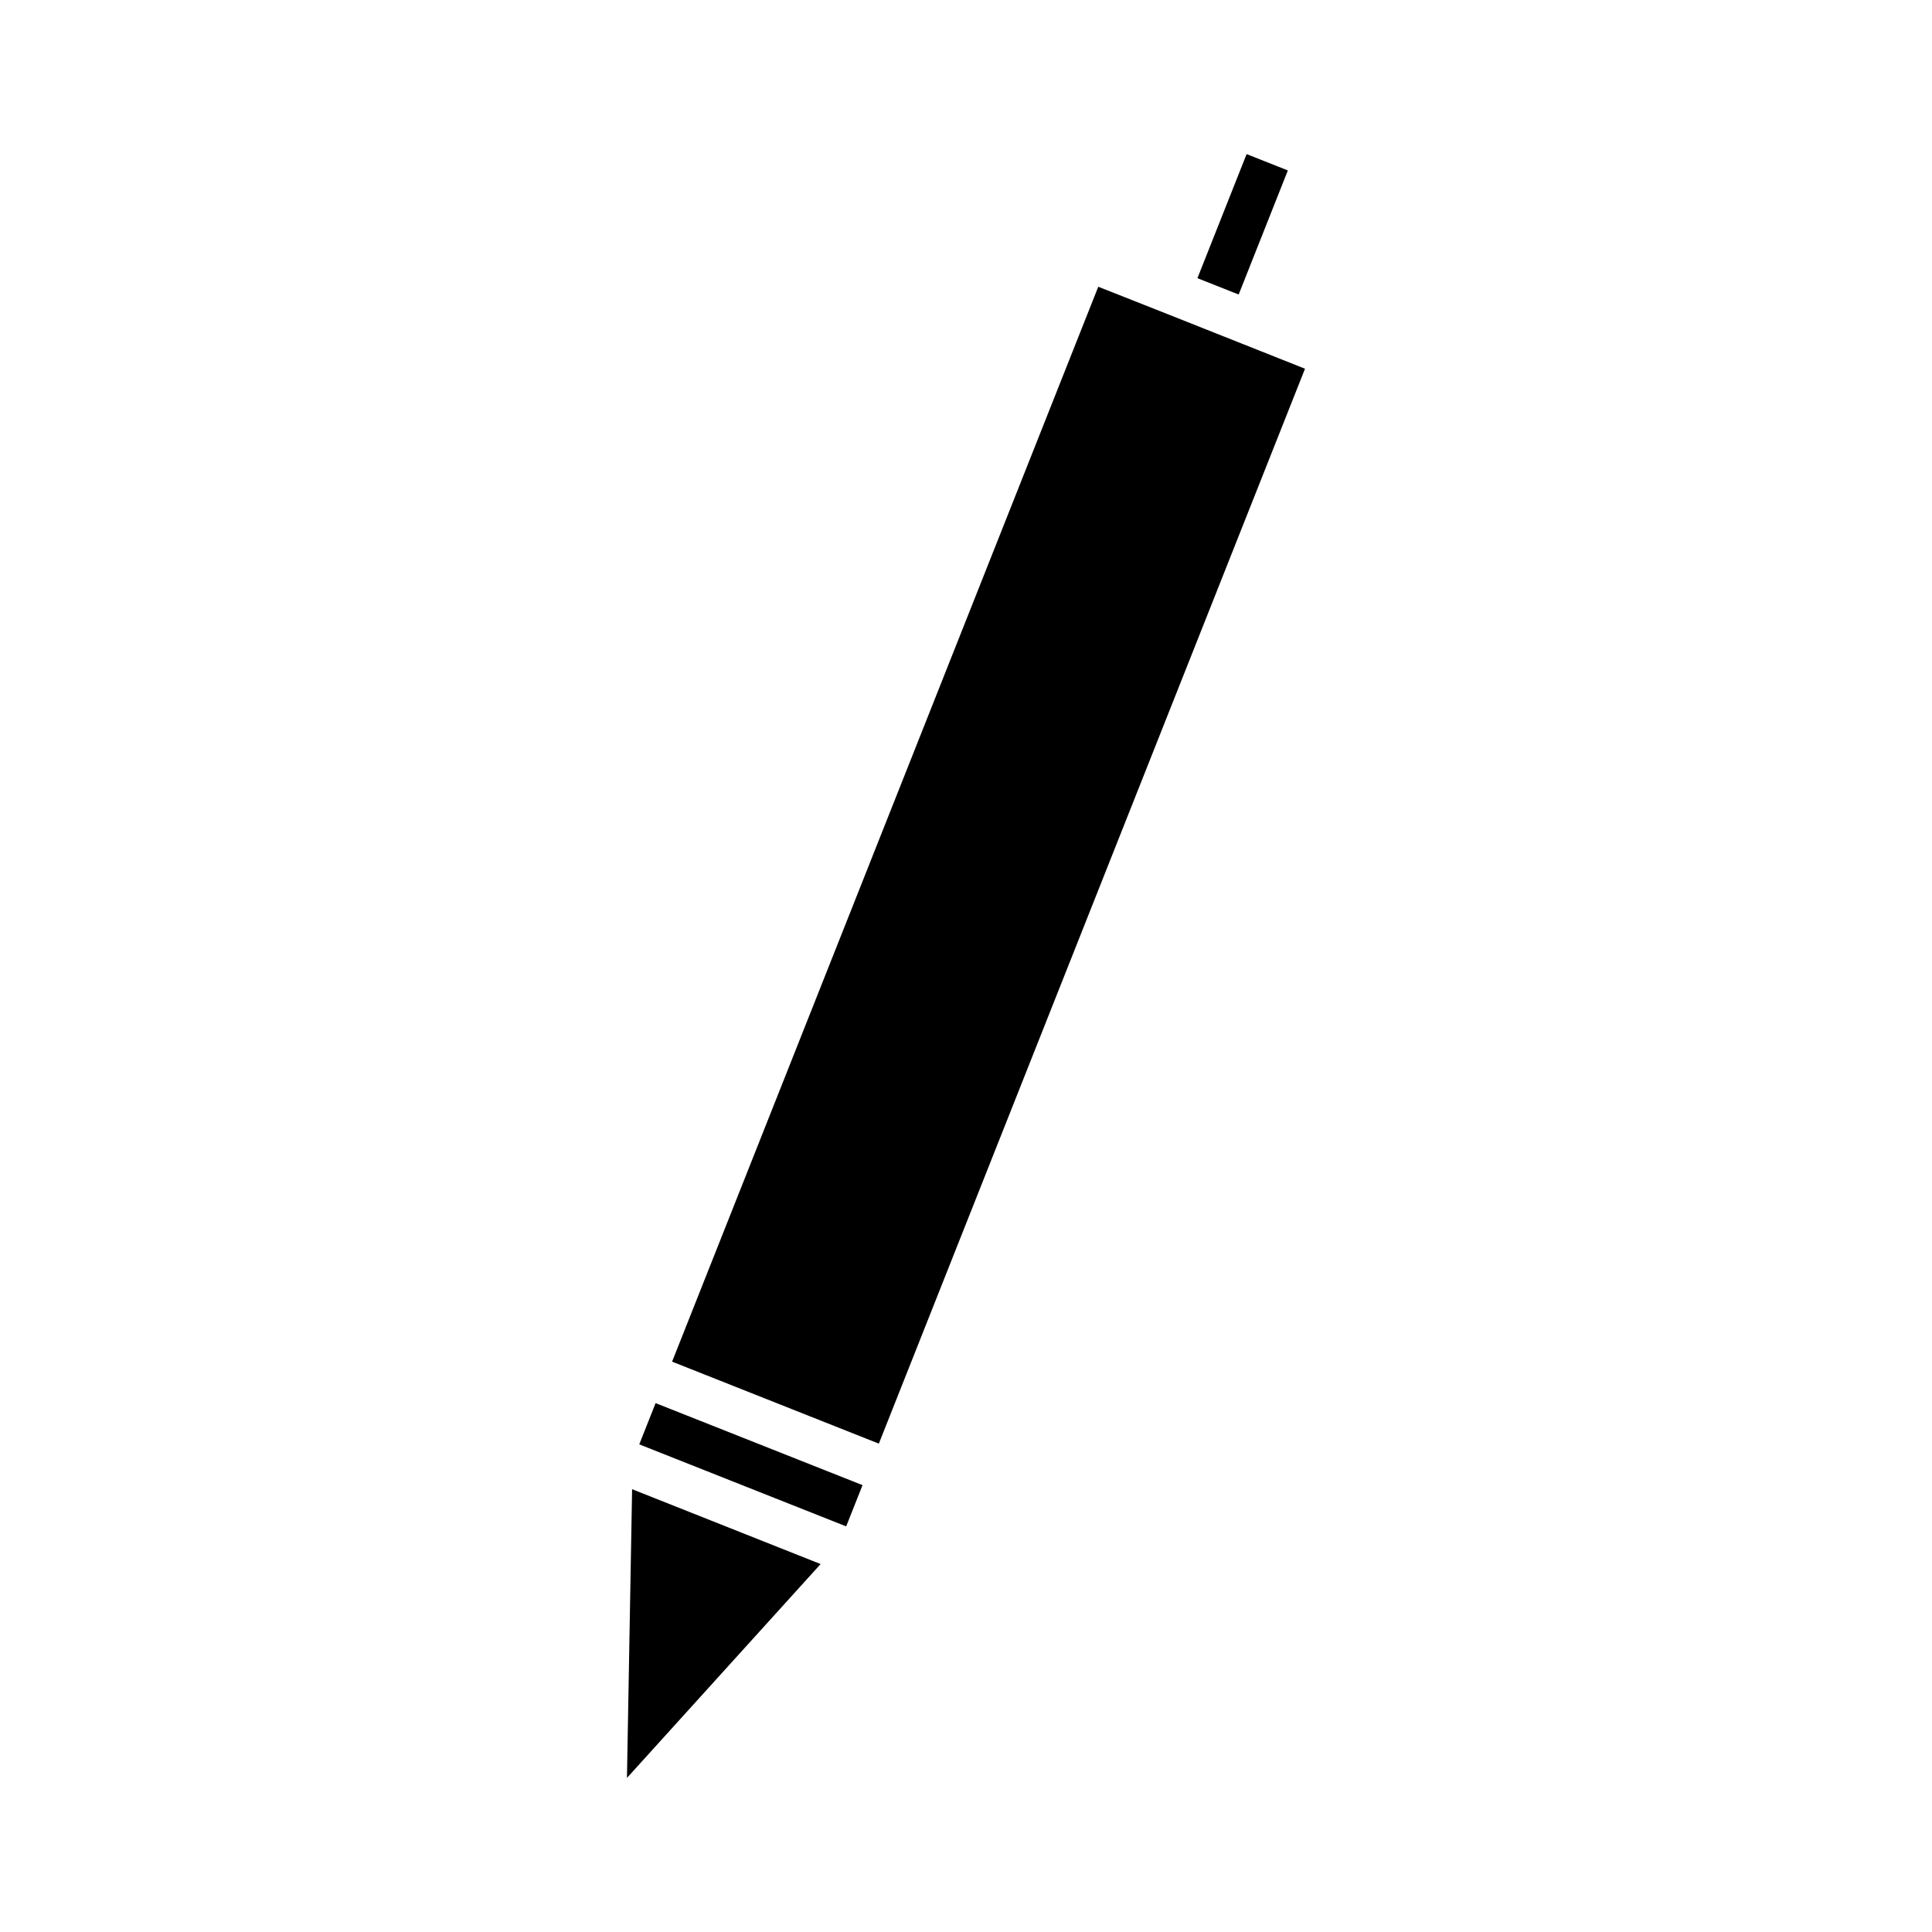 <?xml version="1.0" encoding="UTF-8"?>
<!-- Uploaded to: SVG Repo, www.svgrepo.com, Generator: SVG Repo Mixer Tools -->
<svg fill="#000000" width="800px" height="800px" version="1.1" viewBox="144 144 512 512" xmlns="http://www.w3.org/2000/svg">
 <g>
  <path d="m461.33 217.72 13.035-32.883 10.93 4.332-13.035 32.883z"/>
  <path d="m473.47 235.21-21.938-8.711-16.48-6.508-112.94 284.86 54.789 21.727 112.94-284.86z"/>
  <path d="m310.15 615.17 51.324-56.68-49.961-19.836z"/>
  <path d="m313.41 526.77 4.332-10.93 54.836 21.738-4.332 10.93z"/>
 </g>
</svg>